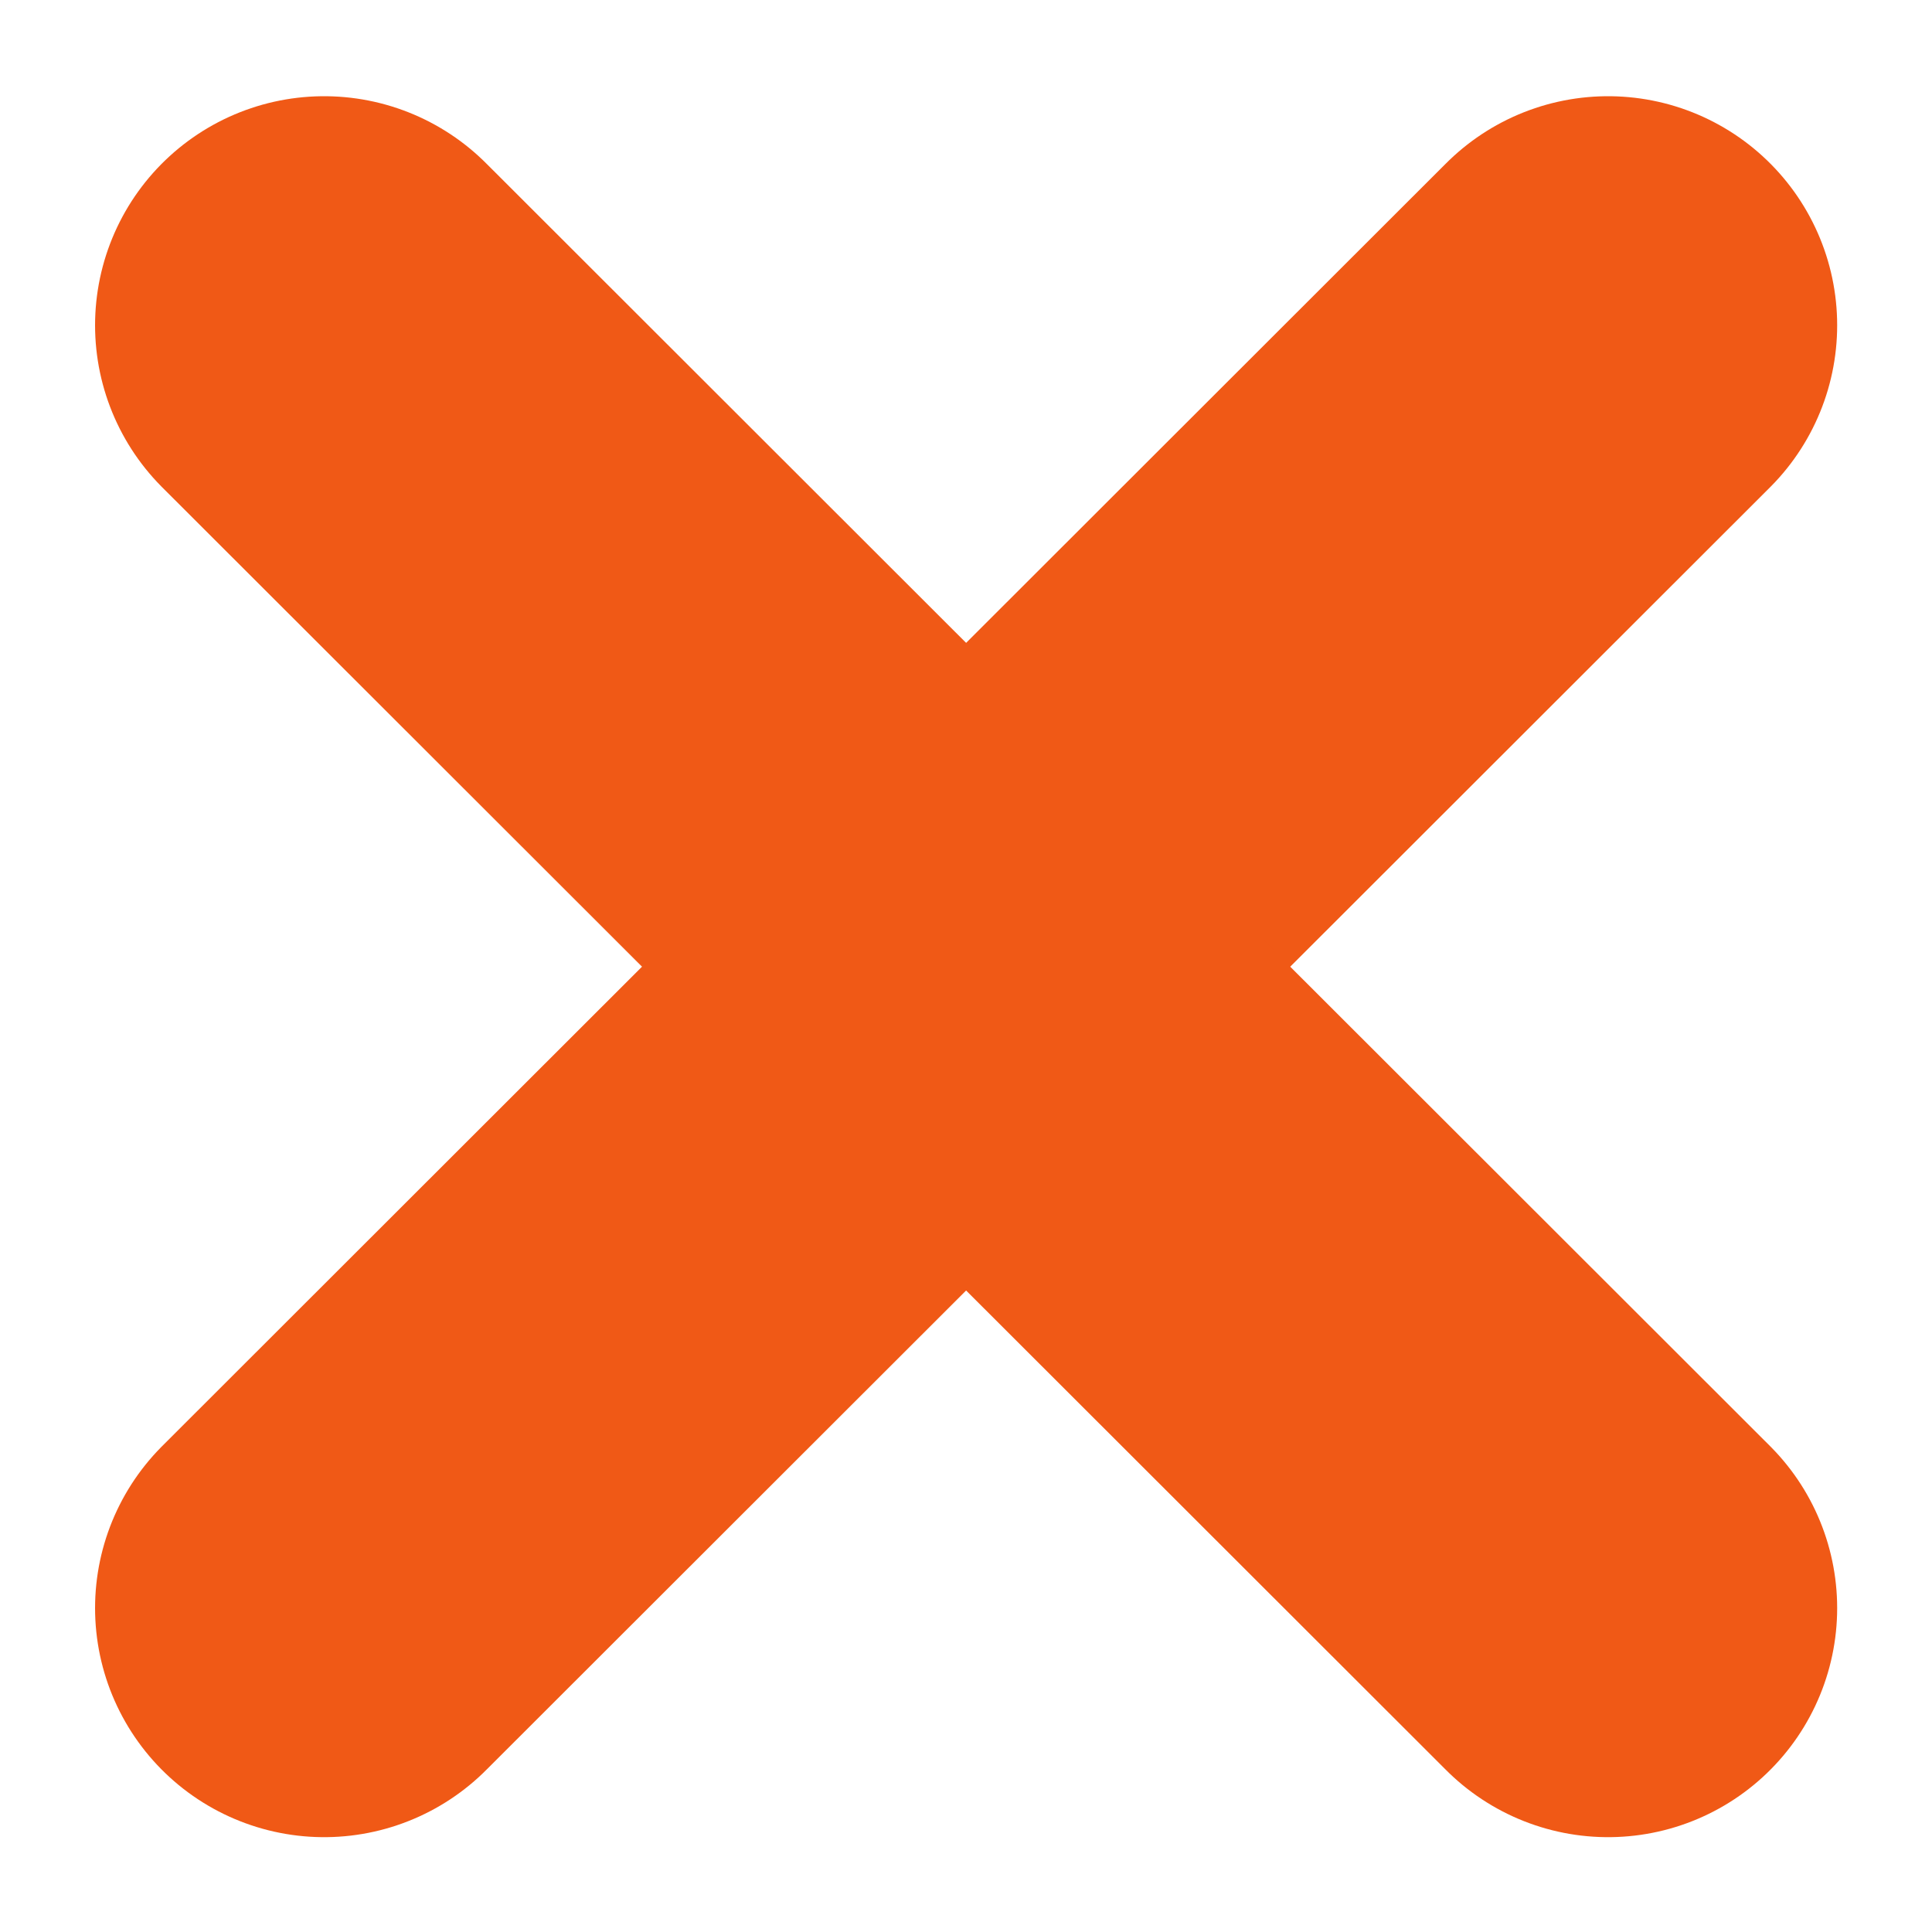 <svg xmlns="http://www.w3.org/2000/svg" width="8.434" height="8.433" viewBox="0 0 8.434 8.433"><g transform="translate(-6762.025 -5612.003)"><path d="M-571.831,4964.145l5.605-5.6" transform="translate(7335.271 654.878)" fill="none" stroke="#f05916" stroke-linecap="round" stroke-width="2"/><path d="M-566.226,4964.145l-5.605-5.6" transform="translate(7335.271 654.878)" fill="none" stroke="#f05916" stroke-linecap="round" stroke-width="2"/></g></svg>